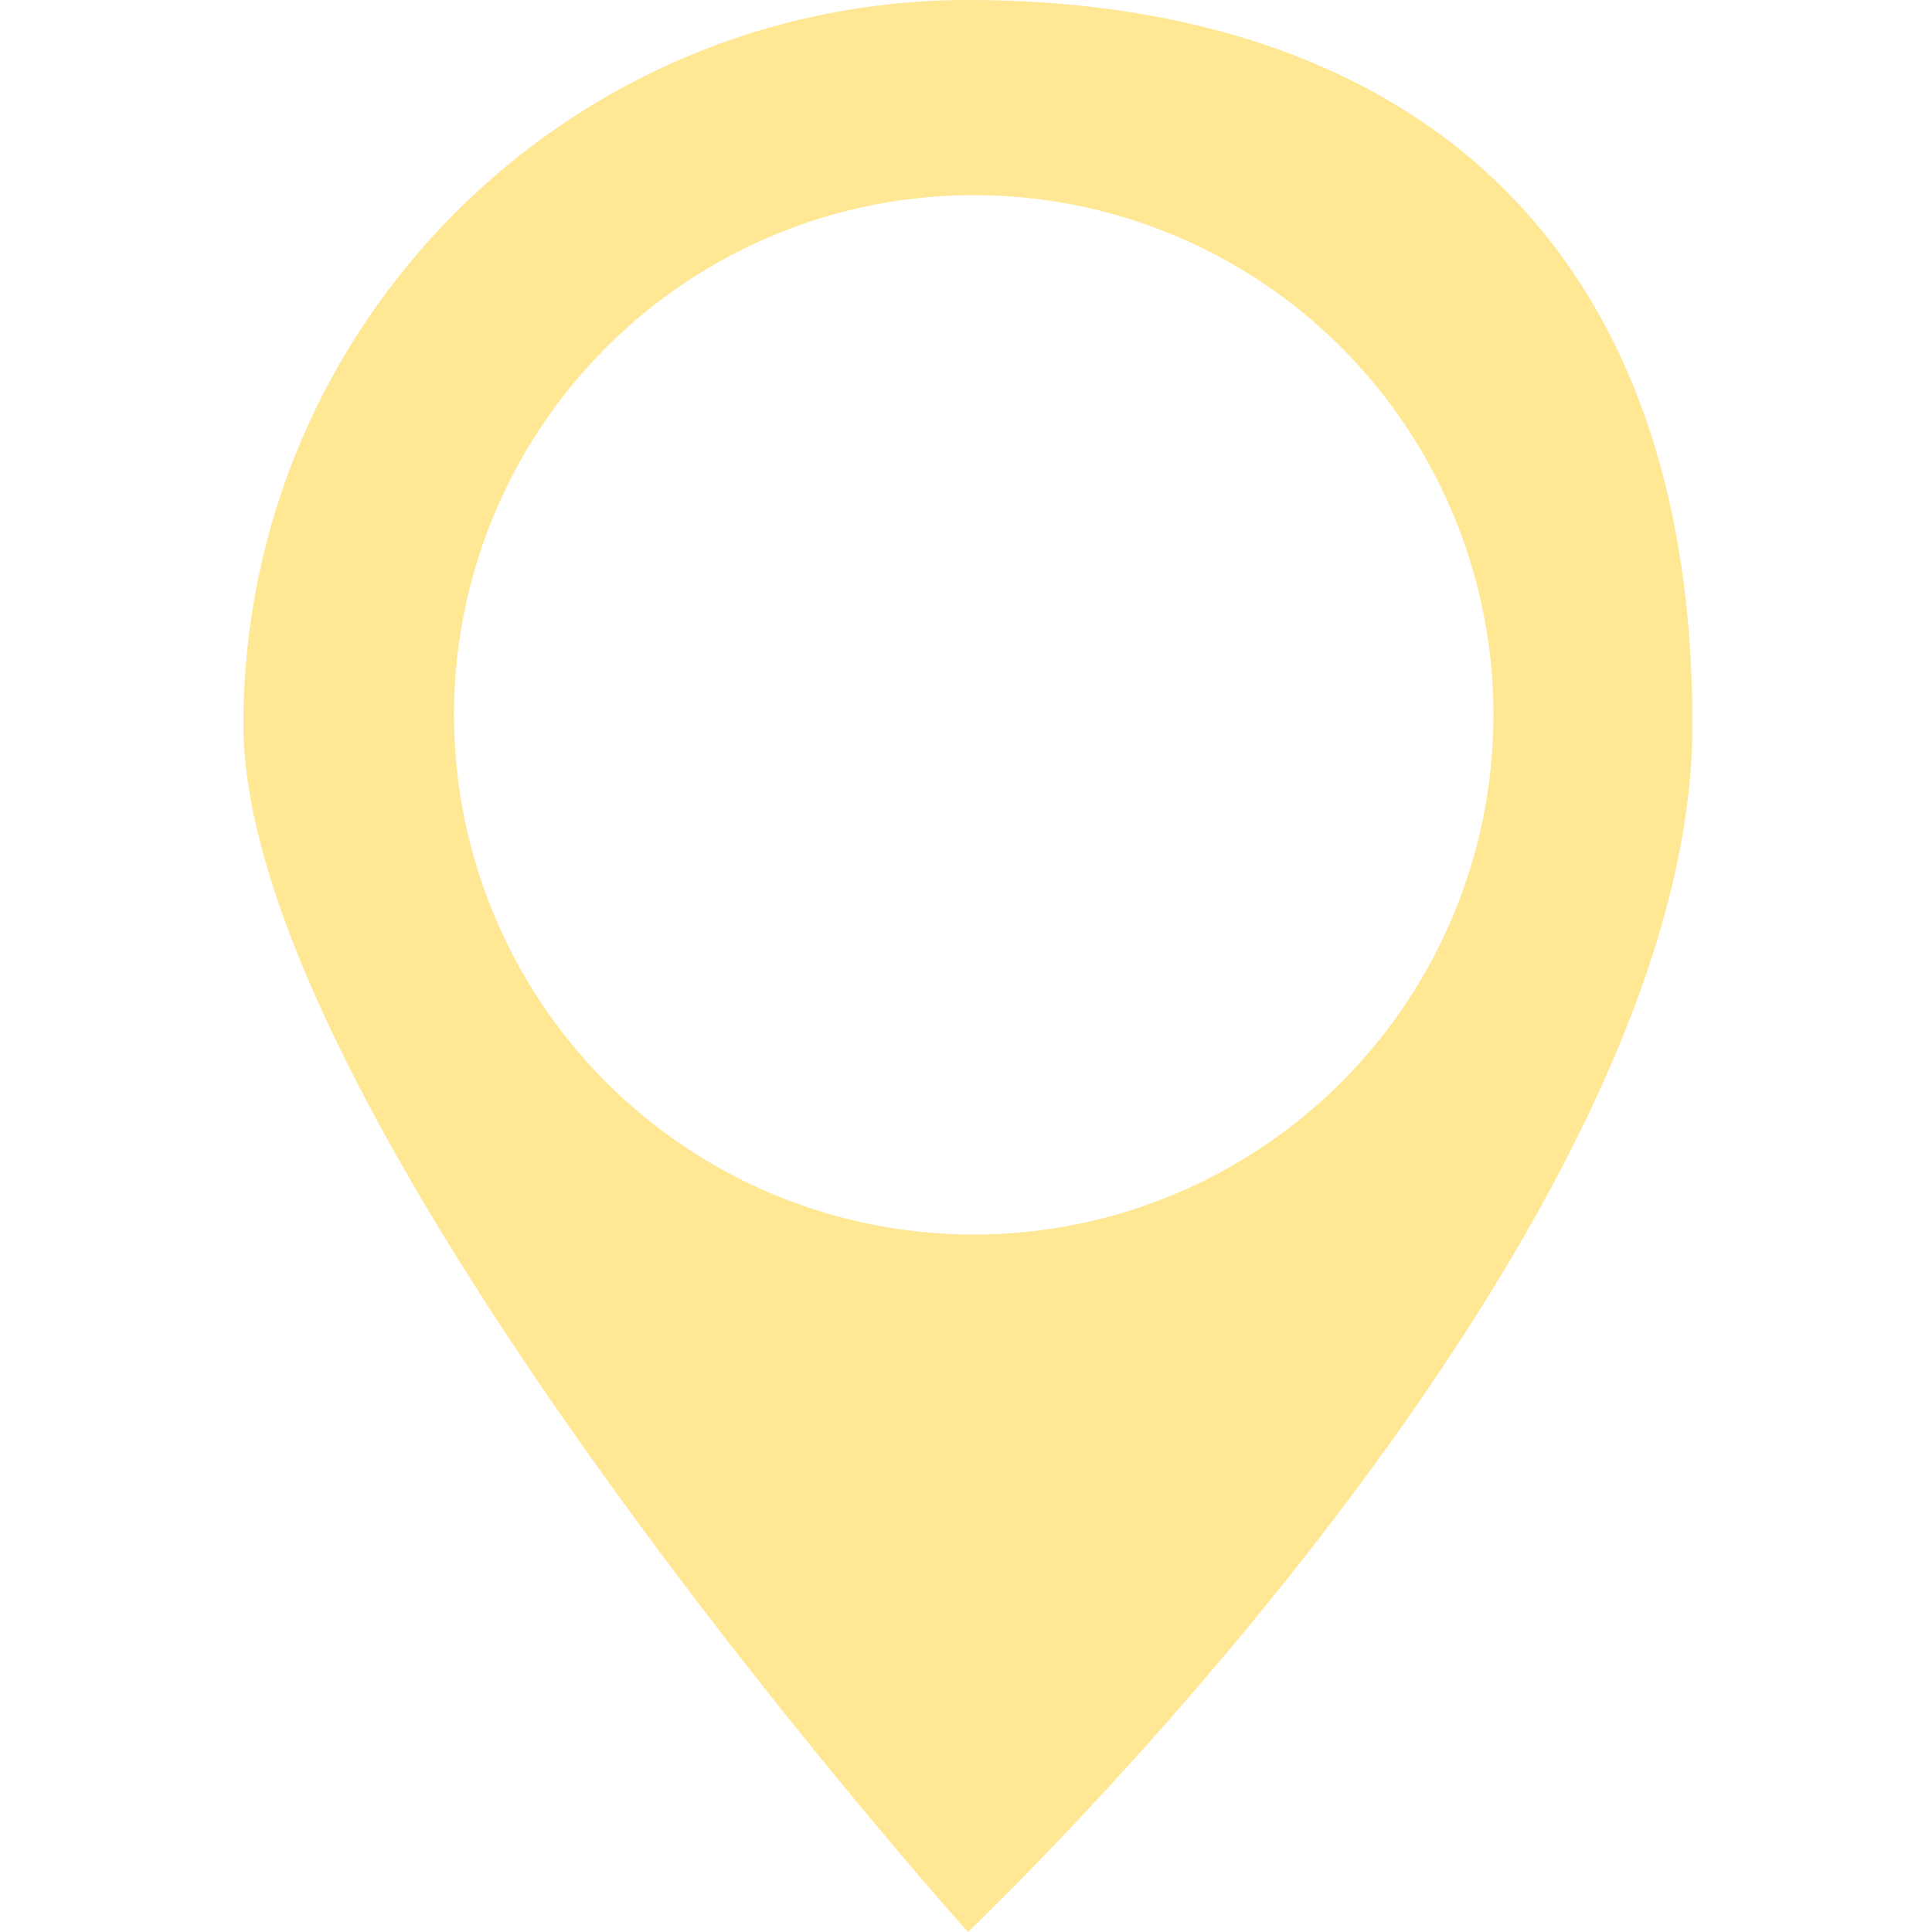 <?xml version="1.0" encoding="UTF-8"?>
<svg id="Calque_1" data-name="Calque 1" xmlns="http://www.w3.org/2000/svg"
     width="100" height="100" version="1.1" viewBox="0 0 100 100">
  <defs>
    <style>
      .cls-1 {
      fill: #222;
      stroke-width: 0px;
      }

      .cls-2 {
      fill: #FFE793;
      stroke-width: 0px;
      }

      .cls-3 {
      fill: #fff;
      stroke-width: 0px;
      }
    </style>

    <!-- Shadow filter -->
    <filter id="dropShadow" x="-50%" y="-50%" width="200%" height="200%">
      <feDropShadow dx="5" dy="5" stdDeviation="4" flood-color="grey" flood-opacity="0.5"/>
    </filter>
  </defs>

  <!-- Apply shadow here -->
  <path class="cls-2" filter="url(#dropShadow)"
        d="M50.1,100s37.5-35.5,37.5-62.5S70.8,0,50.1,0,12.6,16.8,12.6,37.5s37.5,62.5,37.5,62.5
           M50.1,56.2c-10.4,0-18.8-8.4-18.8-18.8s8.4-18.8,18.8-18.8,18.8,8.4,18.8,18.8-8.4,18.8-18.8,18.8"/>

  <g>
    <circle class="cls-3" cx="50.4" cy="37" r="26.9"/>
  </g>
</svg>
